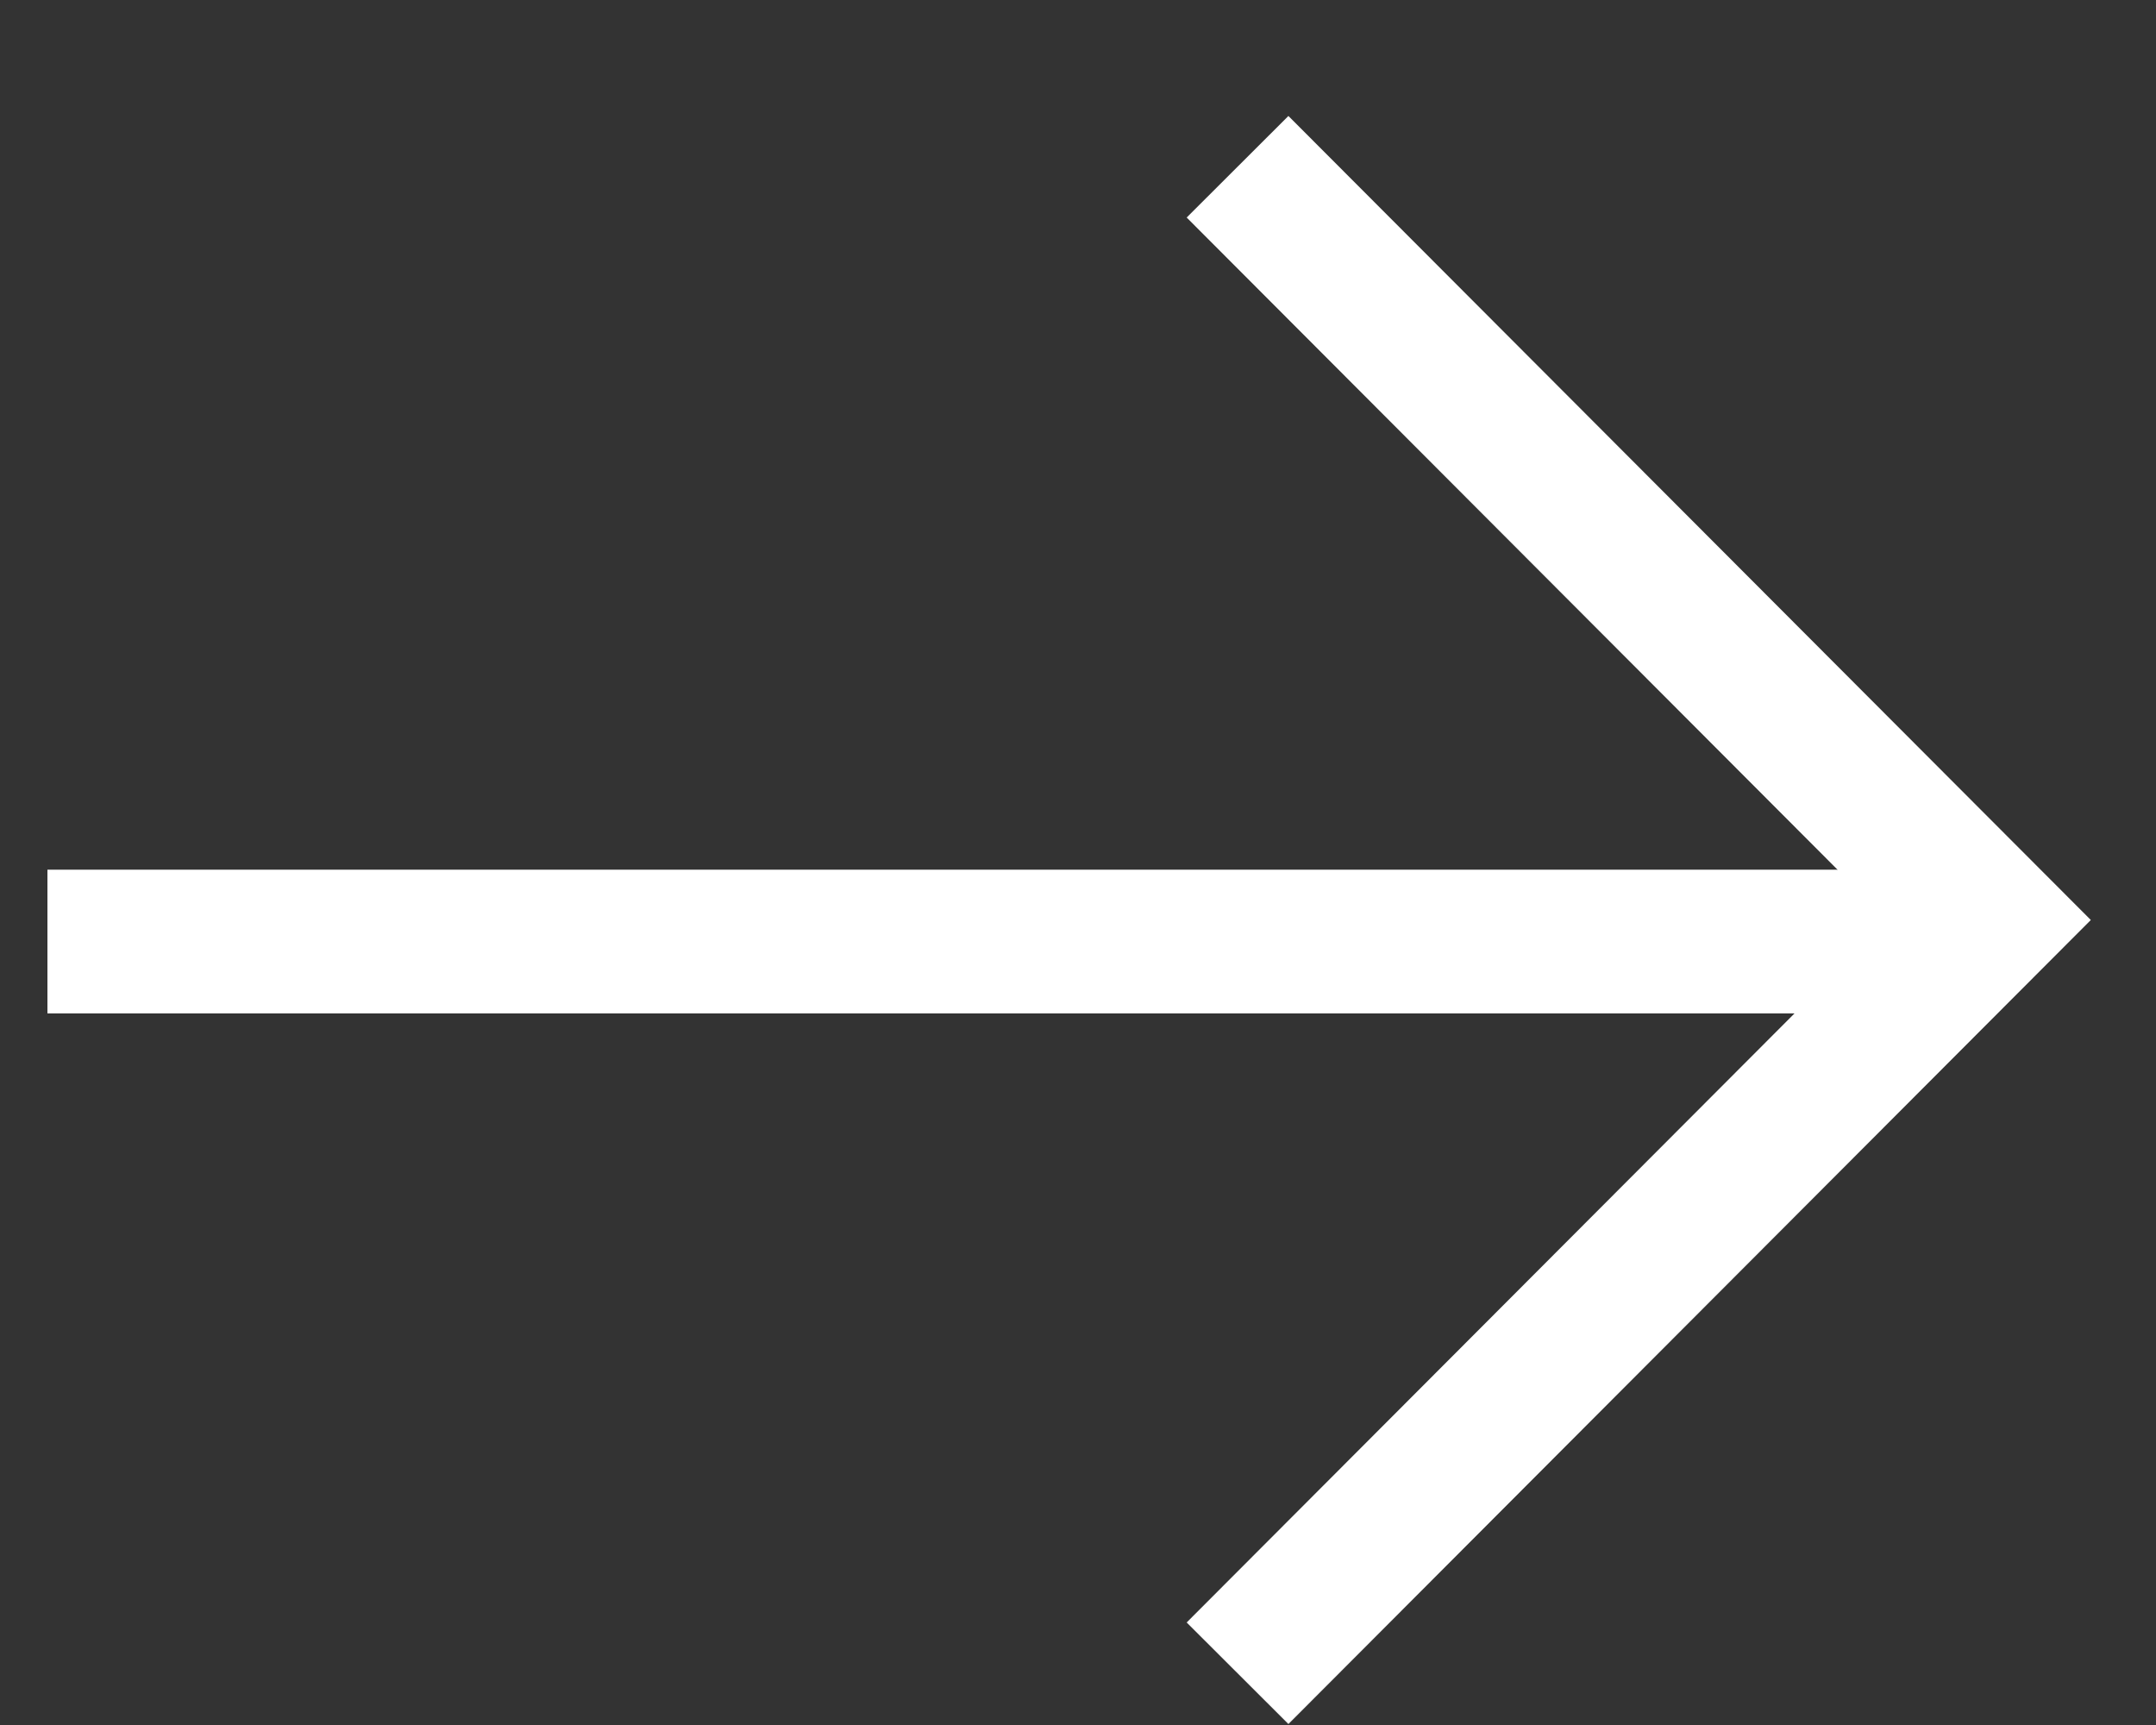 <svg width="15" height="12" viewBox="0 0 15 12" fill="none" xmlns="http://www.w3.org/2000/svg">
<rect x="0" y="0" width="15" height="12" fill="#333333" stroke="none"/>
<path d="M0.33 6.55H13.84" stroke="#ffffff" stroke-miterlimit="10"/>
<path d="M8.61 1.16L13.84 6.4L8.61 11.64" stroke="#ffffff" stroke-miterlimit="10"/>
</svg>
